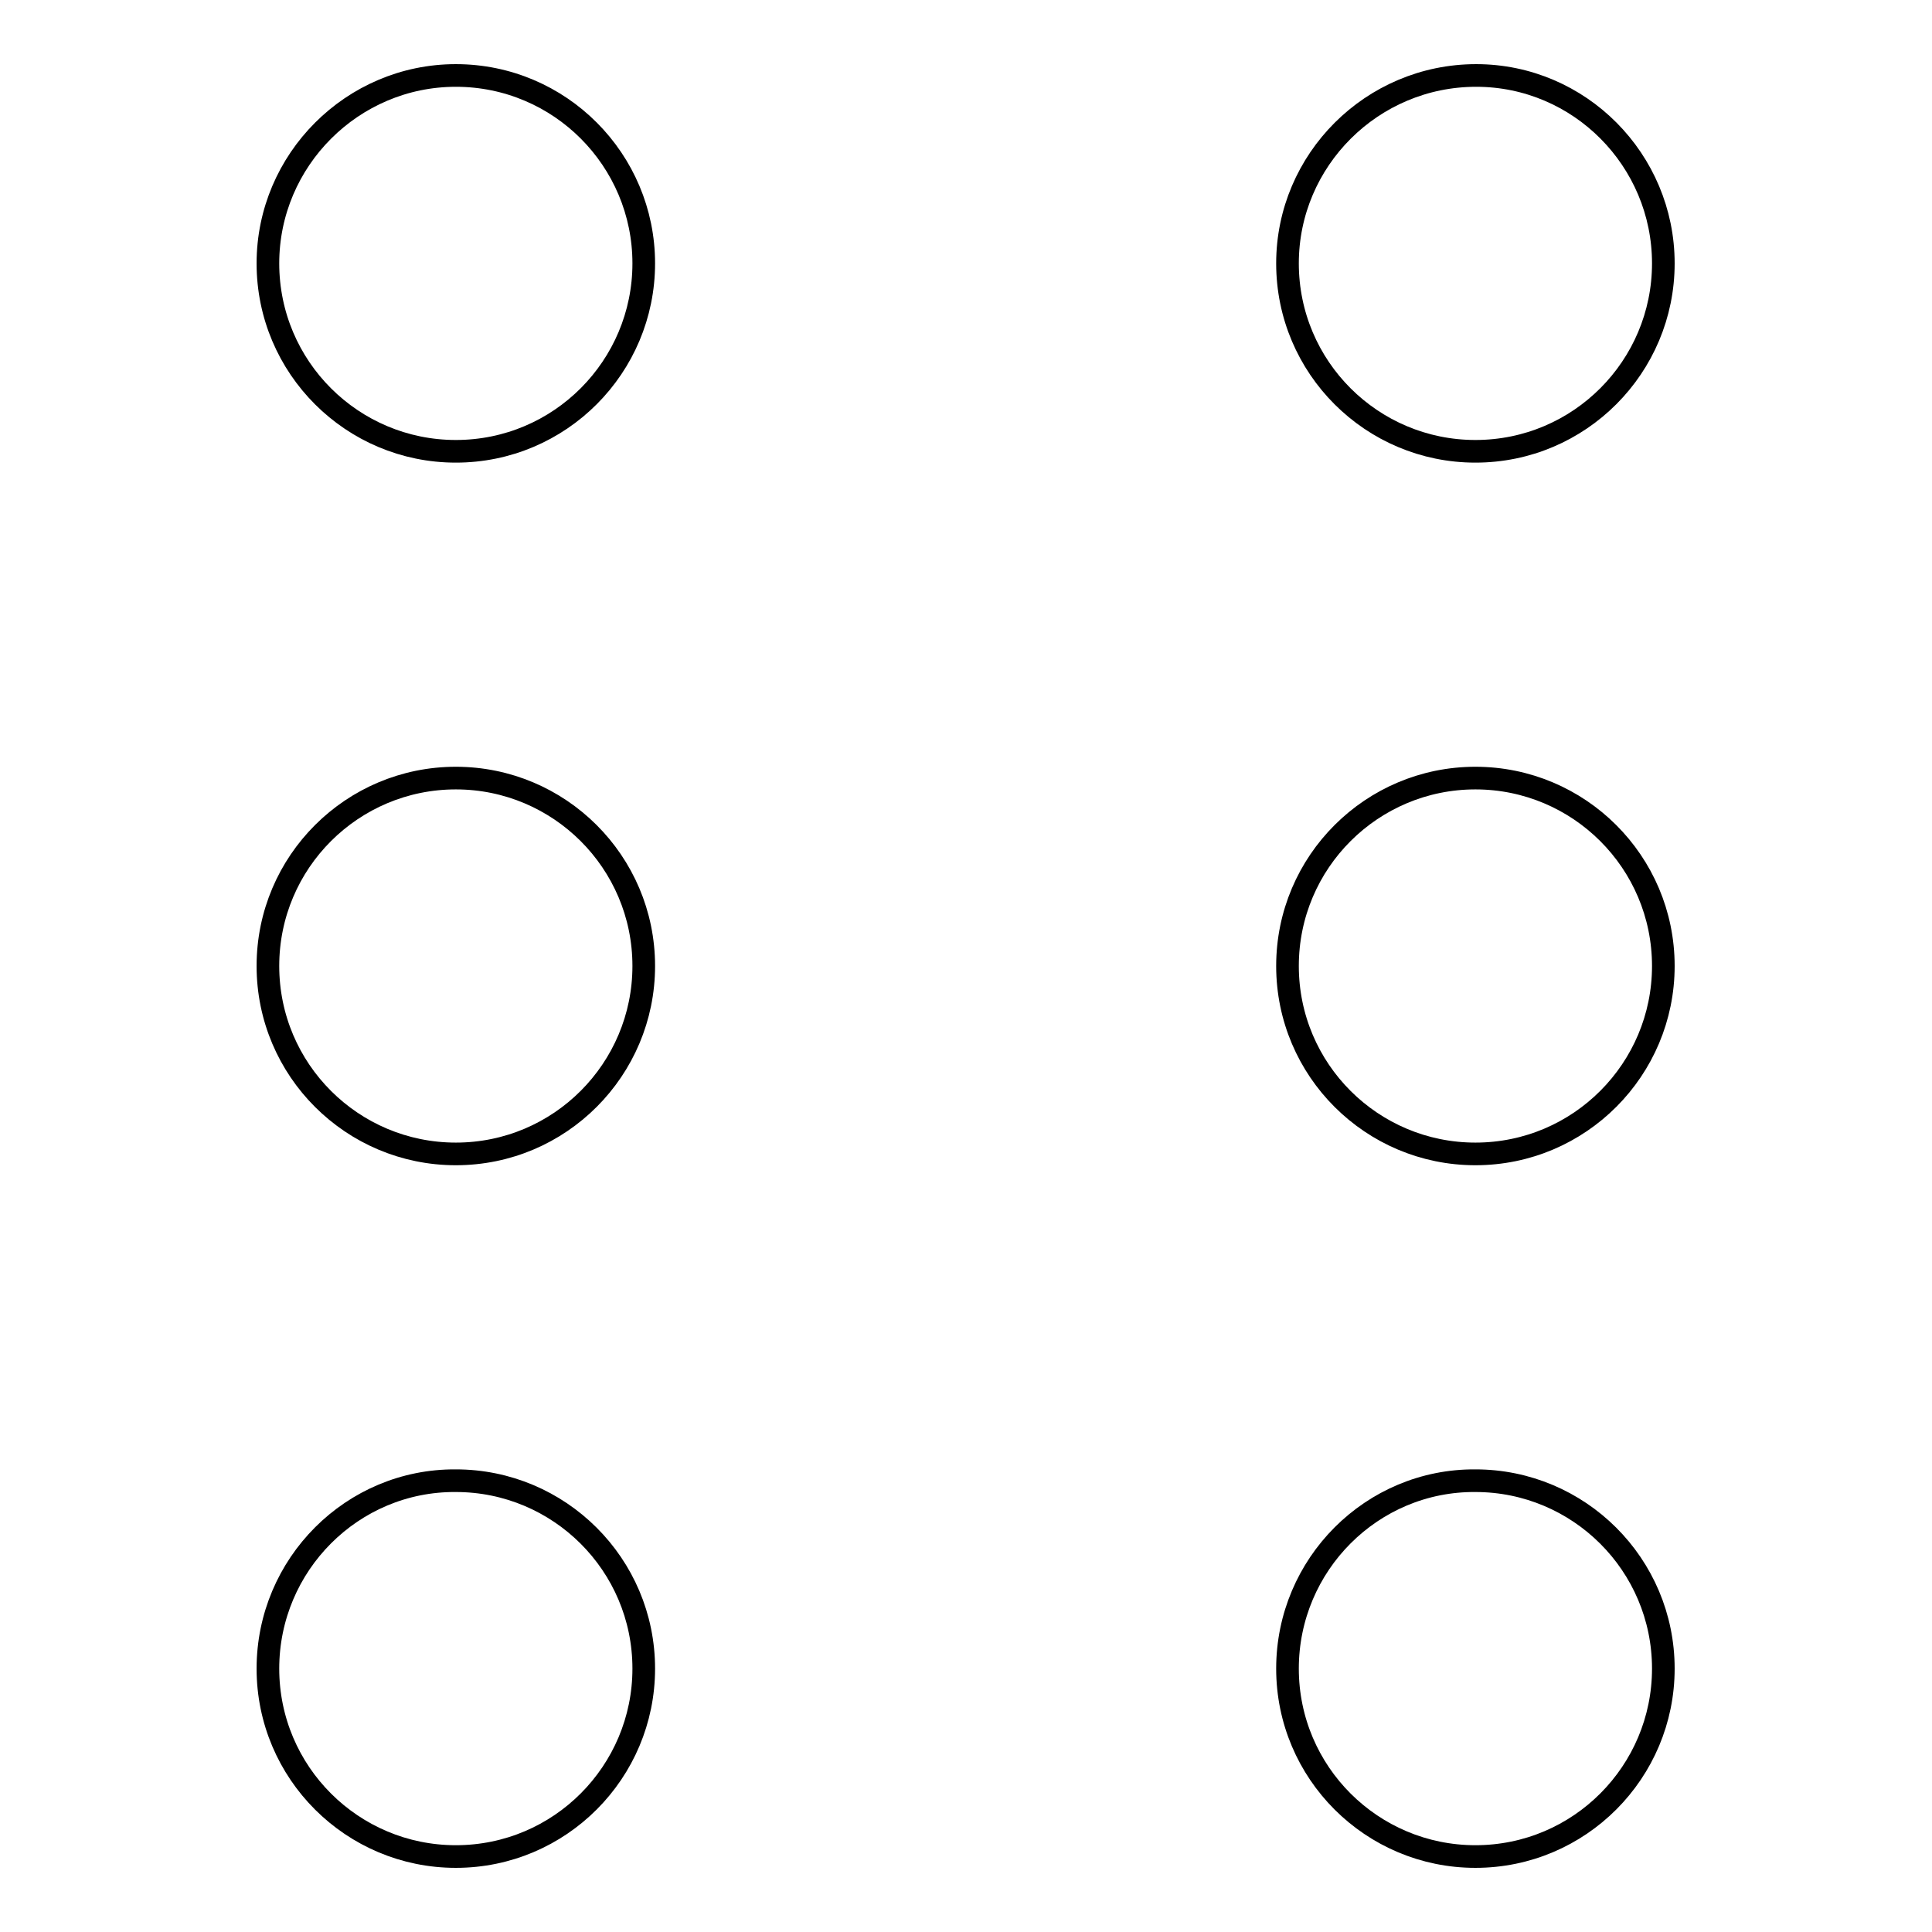 <?xml version="1.0" encoding="utf-8"?>
<!-- Svg Vector Icons : http://www.onlinewebfonts.com/icon -->
<!DOCTYPE svg PUBLIC "-//W3C//DTD SVG 1.1//EN" "http://www.w3.org/Graphics/SVG/1.1/DTD/svg11.dtd">
<svg version="1.1" xmlns="http://www.w3.org/2000/svg" xmlns:xlink="http://www.w3.org/1999/xlink" x="0px" y="0px" viewBox="0 0 256 256" enable-background="new 0 0 256 256" xml:space="preserve">
<g><g><path stroke-width="3" fill-opacity="0" stroke="#000000"  d="M35.5,34.9c0,13.8,11.2,24.9,24.9,24.9c13.8,0,24.9-11.2,24.9-24.9S74.2,10,60.4,10C46.7,10,35.5,21.2,35.5,34.9L35.5,34.9L35.5,34.9z"/><path stroke-width="3" fill-opacity="0" stroke="#000000"  d="M170.6,34.9c0,13.8,11.2,24.9,24.9,24.9c13.8,0,24.9-11.2,24.9-24.9S209.3,10,195.6,10C181.8,10,170.6,21.2,170.6,34.9z"/><path stroke-width="3" fill-opacity="0" stroke="#000000"  d="M35.5,128c0,13.8,11.2,24.9,24.9,24.9c13.8,0,24.9-11.2,24.9-24.9c0-13.8-11.2-24.9-24.9-24.9C46.7,103.1,35.5,114.2,35.5,128L35.5,128z"/><path stroke-width="3" fill-opacity="0" stroke="#000000"  d="M170.6,128c0,13.8,11.2,24.9,24.9,24.9c13.8,0,24.9-11.2,24.9-24.9c0-13.8-11.2-24.9-24.9-24.9C181.8,103.1,170.6,114.2,170.6,128z"/><path stroke-width="3" fill-opacity="0" stroke="#000000"  d="M35.5,221.1c0,13.8,11.2,24.9,24.9,24.9c13.8,0,24.9-11.2,24.9-24.9c0-13.8-11.2-24.9-24.9-24.9C46.7,196.1,35.5,207.3,35.5,221.1L35.5,221.1z"/><path stroke-width="3" fill-opacity="0" stroke="#000000"  d="M170.6,221.1c0,13.8,11.2,24.9,24.9,24.9c13.8,0,24.9-11.2,24.9-24.9c0-13.8-11.2-24.9-24.9-24.9C181.8,196.1,170.6,207.3,170.6,221.1z"/></g></g>
</svg>